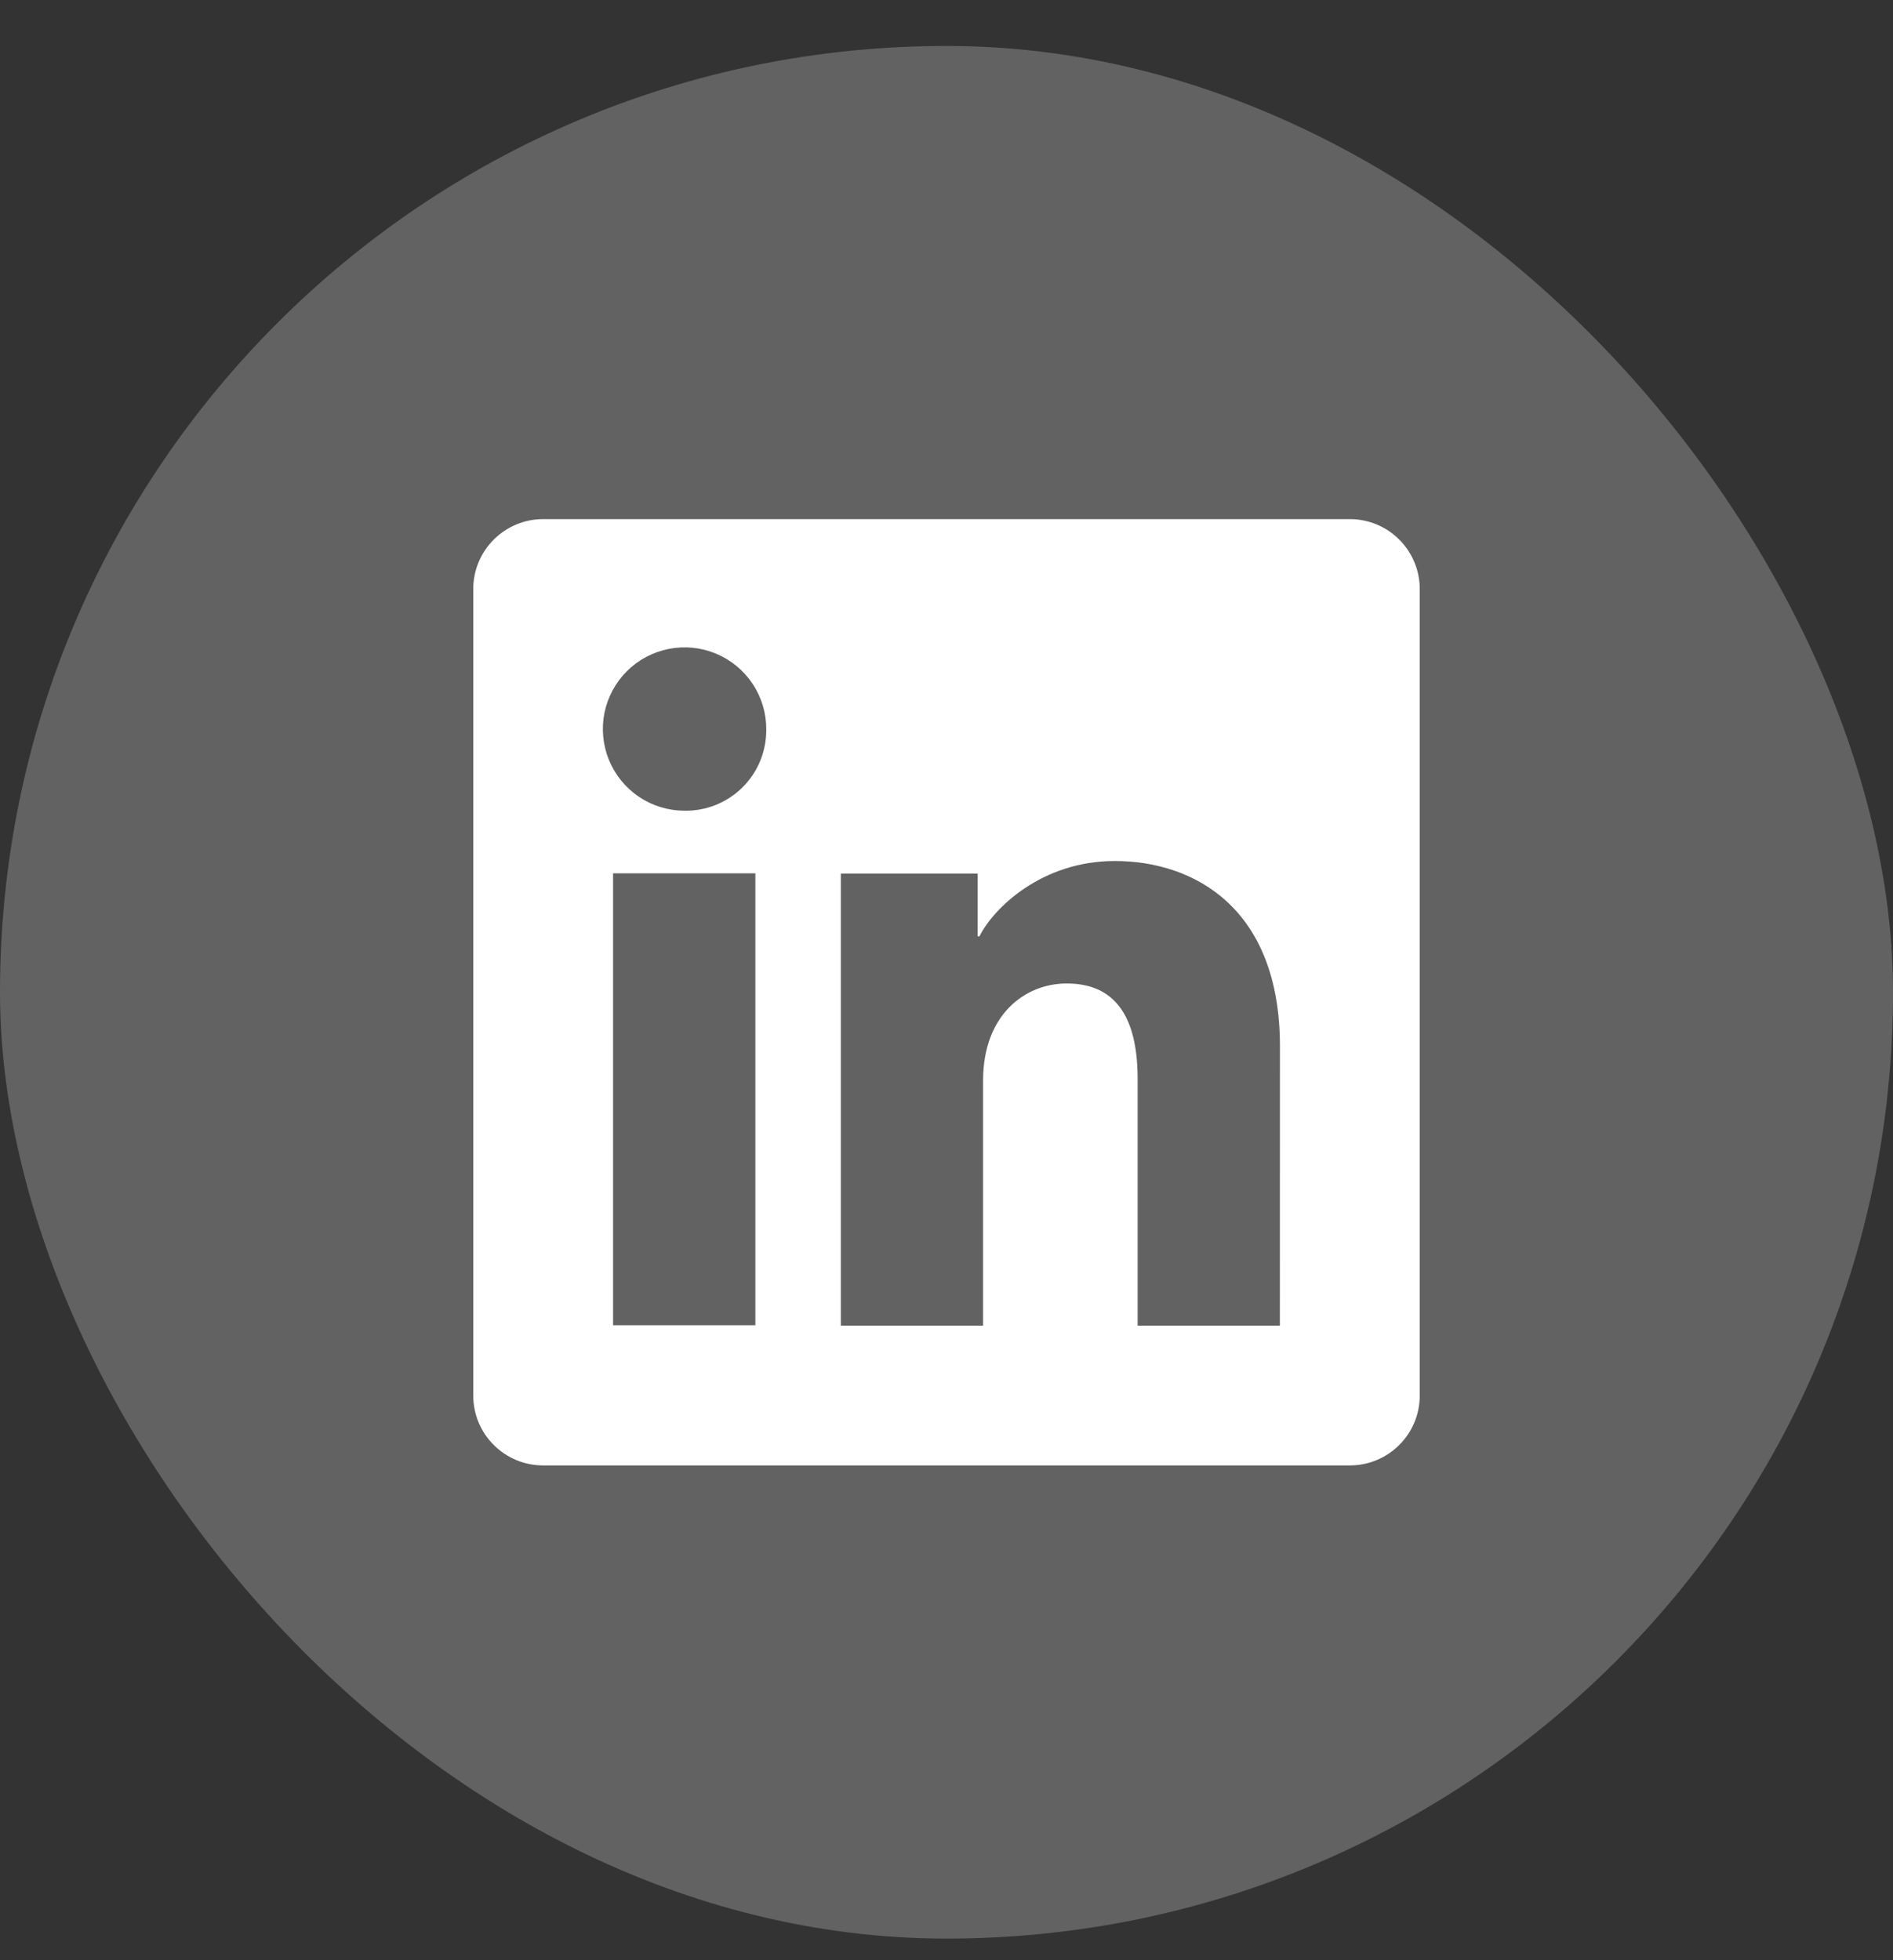 <svg width="28" height="29" viewBox="0 0 28 29" fill="none" xmlns="http://www.w3.org/2000/svg">
<rect x="0" y="0" width="28" height="29" fill="#333333" stroke="none"/>
<rect y="0.68" width="28" height="28" rx="14" fill="#626262"/>
<g clip-path="url(#clip0_13_13886)">
<path d="M19.966 7.68H8.033C7.759 7.68 7.497 7.789 7.303 7.983C7.109 8.177 7 8.439 7 8.714V20.647C7 20.921 7.109 21.184 7.303 21.377C7.497 21.571 7.759 21.68 8.033 21.68H19.966C20.241 21.68 20.503 21.571 20.697 21.377C20.891 21.184 21 20.921 21 20.647V8.714C21 8.439 20.891 8.177 20.697 7.983C20.503 7.789 20.241 7.68 19.966 7.68ZM11.173 19.606H9.068V12.92H11.173V19.606ZM10.119 11.994C9.88 11.992 9.647 11.921 9.449 11.787C9.251 11.653 9.098 11.464 9.007 11.243C8.917 11.022 8.894 10.779 8.941 10.545C8.989 10.311 9.105 10.096 9.274 9.928C9.443 9.76 9.659 9.646 9.893 9.6C10.127 9.554 10.37 9.578 10.59 9.67C10.811 9.762 10.999 9.917 11.131 10.115C11.264 10.314 11.334 10.548 11.334 10.786C11.336 10.946 11.306 11.105 11.246 11.253C11.186 11.401 11.096 11.535 10.983 11.648C10.869 11.761 10.734 11.849 10.586 11.909C10.438 11.968 10.279 11.997 10.119 11.994ZM18.931 19.612H16.827V15.96C16.827 14.882 16.369 14.55 15.778 14.55C15.154 14.55 14.541 15.02 14.541 15.987V19.612H12.437V12.925H14.461V13.852H14.488C14.691 13.441 15.403 12.738 16.489 12.738C17.663 12.738 18.932 13.435 18.932 15.476L18.931 19.612Z" fill="white"/>
</g>
<defs>
<clipPath id="clip0_13_13886">
<rect width="14" height="14" fill="white" transform="translate(7 7.68)"/>
</clipPath>
</defs>
</svg>
